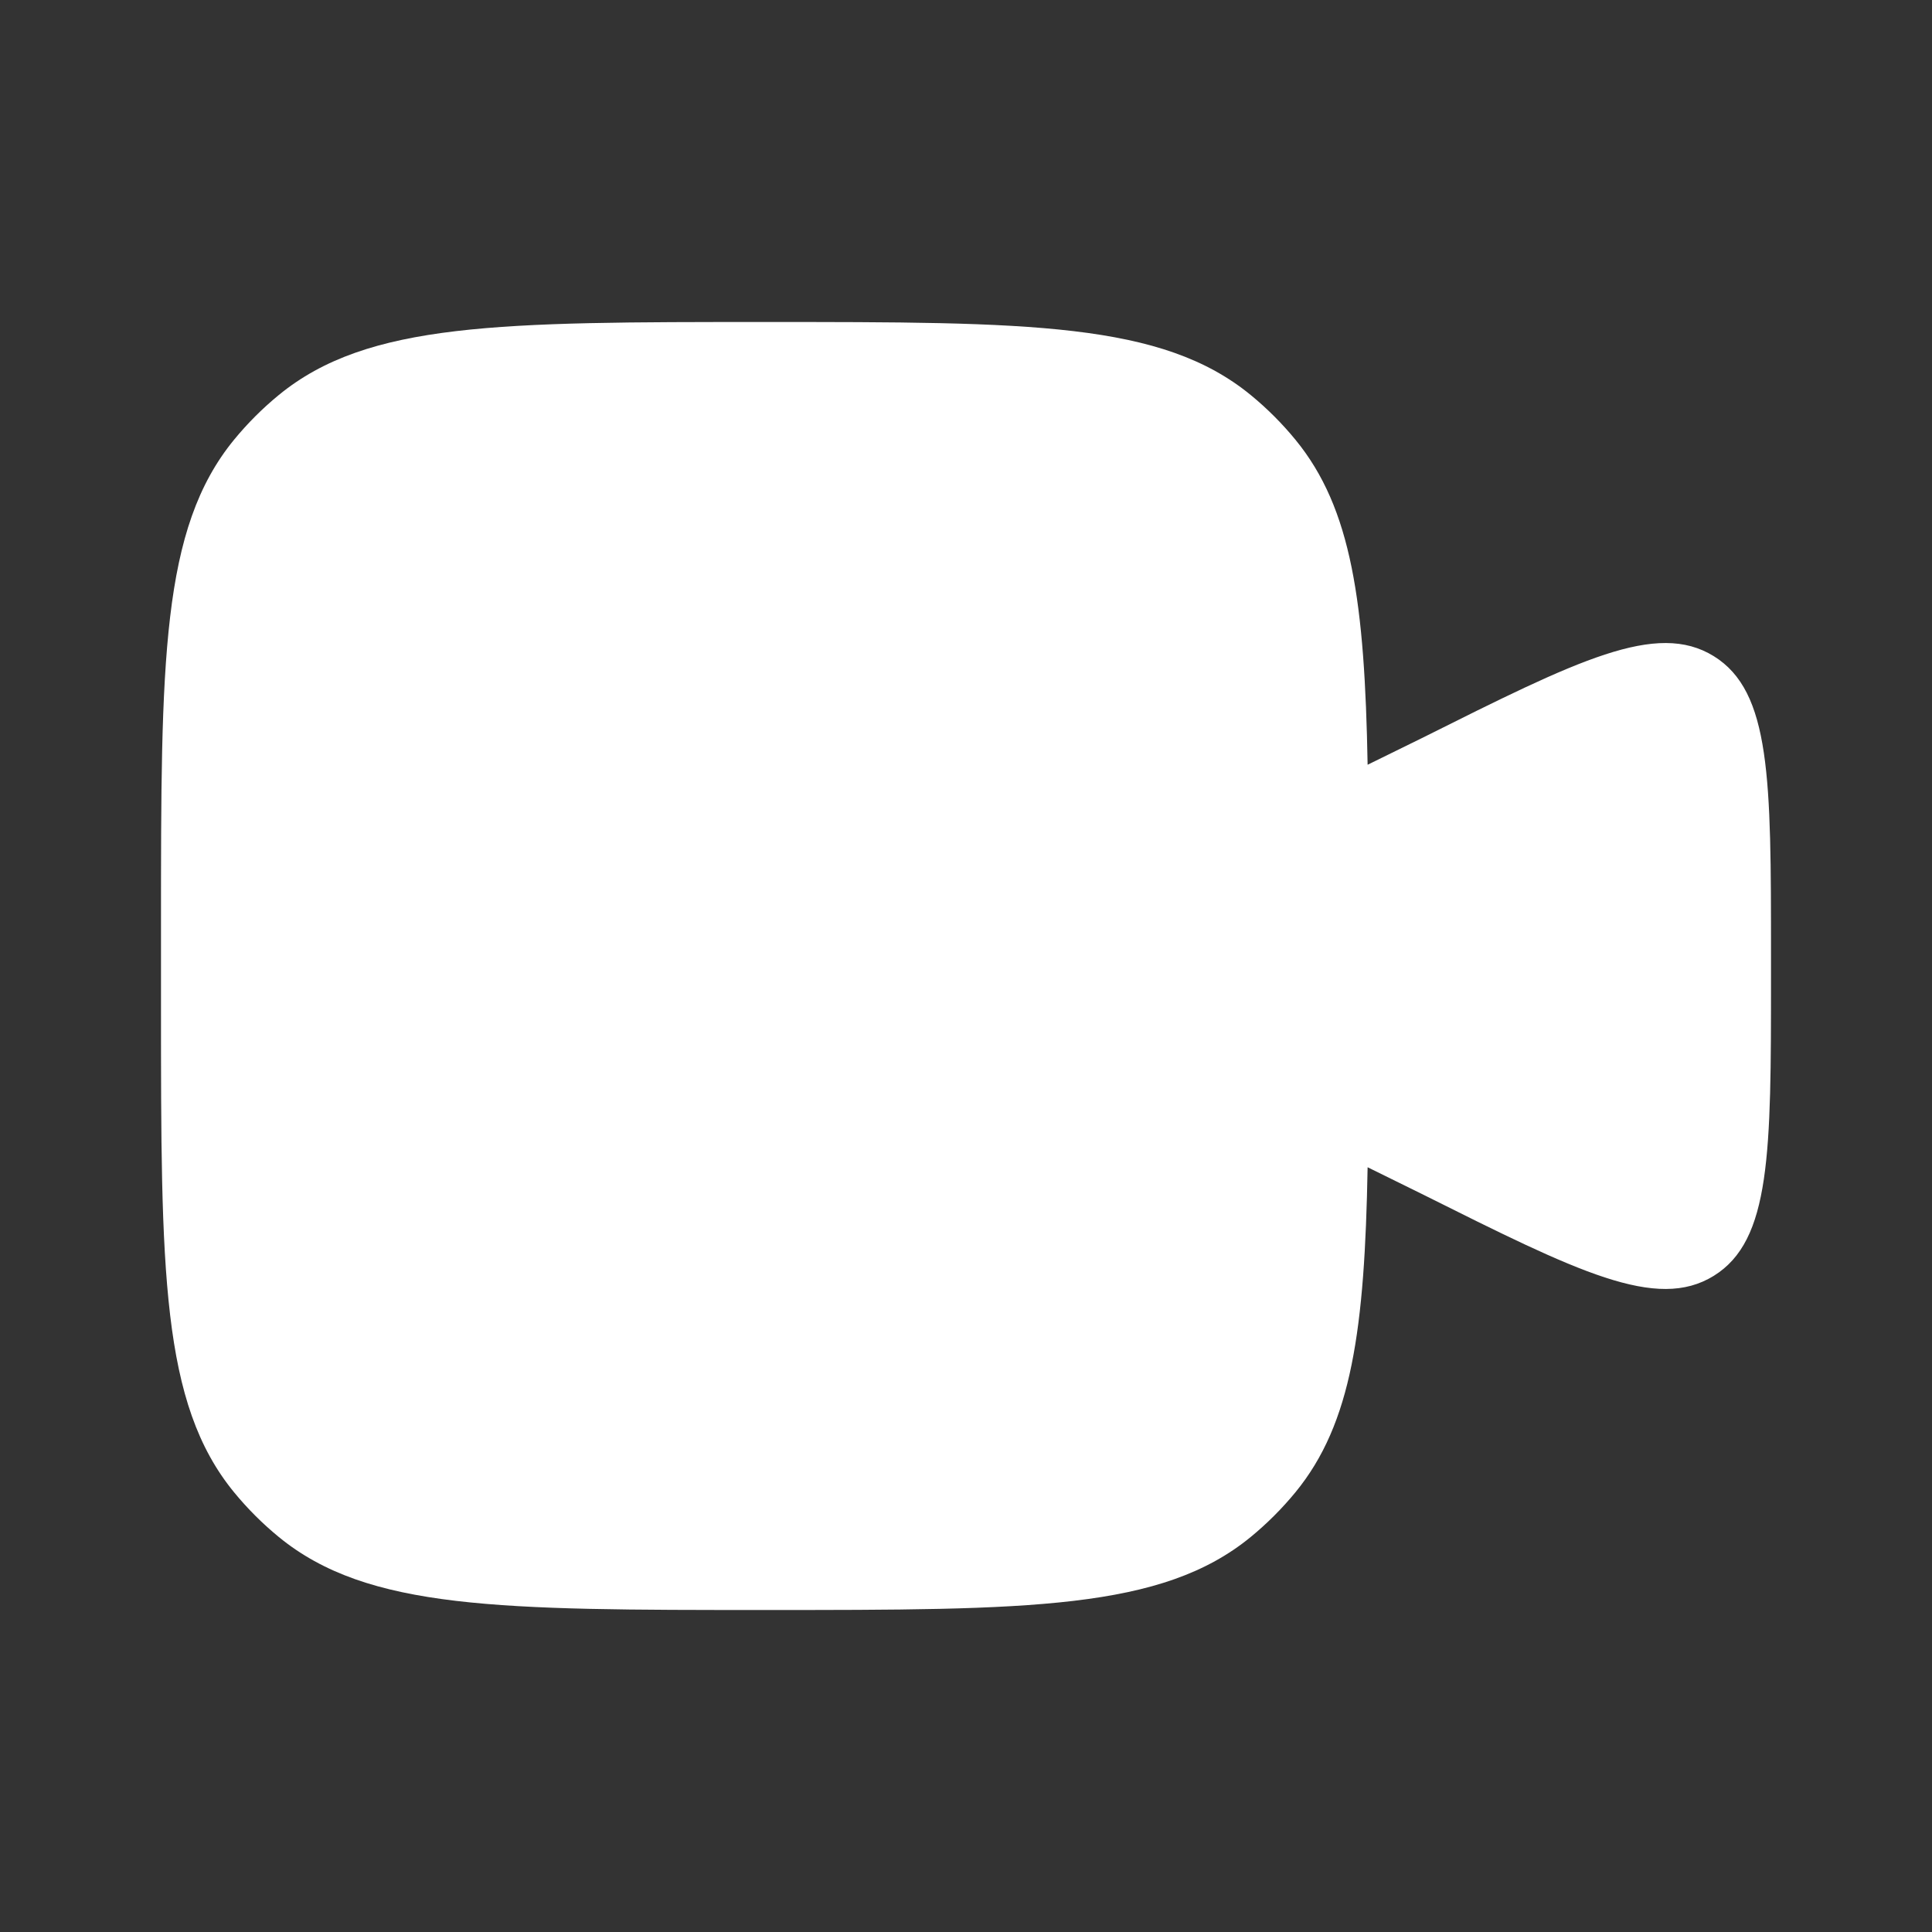 <?xml version="1.0" encoding="UTF-8"?> <svg xmlns="http://www.w3.org/2000/svg" width="606" height="606" viewBox="0 0 606 606" fill="none"><rect x="0" y="0" width="606" height="606" fill="#333333" stroke="none"/> <path d="M50.5 290.375V315.625C50.5 398.622 50.5 440.133 73.427 468.085C77.621 473.194 82.306 477.879 87.415 482.073C115.392 505 156.853 505 239.875 505C322.872 505 364.383 505 392.335 482.073C397.435 477.881 402.131 473.185 406.323 468.085C424.048 446.496 428.063 416.802 428.972 366.125L445.89 374.457C495.001 399 519.569 411.297 537.547 400.187C555.5 389.077 555.5 361.631 555.5 306.686V299.314C555.5 244.395 555.5 216.923 537.547 205.813C519.569 194.703 495.001 206.999 445.89 231.568L428.972 239.875C428.063 189.198 424.048 159.504 406.323 137.915C402.129 132.806 397.444 128.121 392.335 123.927C364.358 101 322.897 101 239.875 101C156.878 101 115.367 101 87.415 123.927C82.306 128.121 77.621 132.806 73.427 137.915C50.5 165.892 50.5 207.353 50.5 290.375Z" fill="white"></path> </svg> 